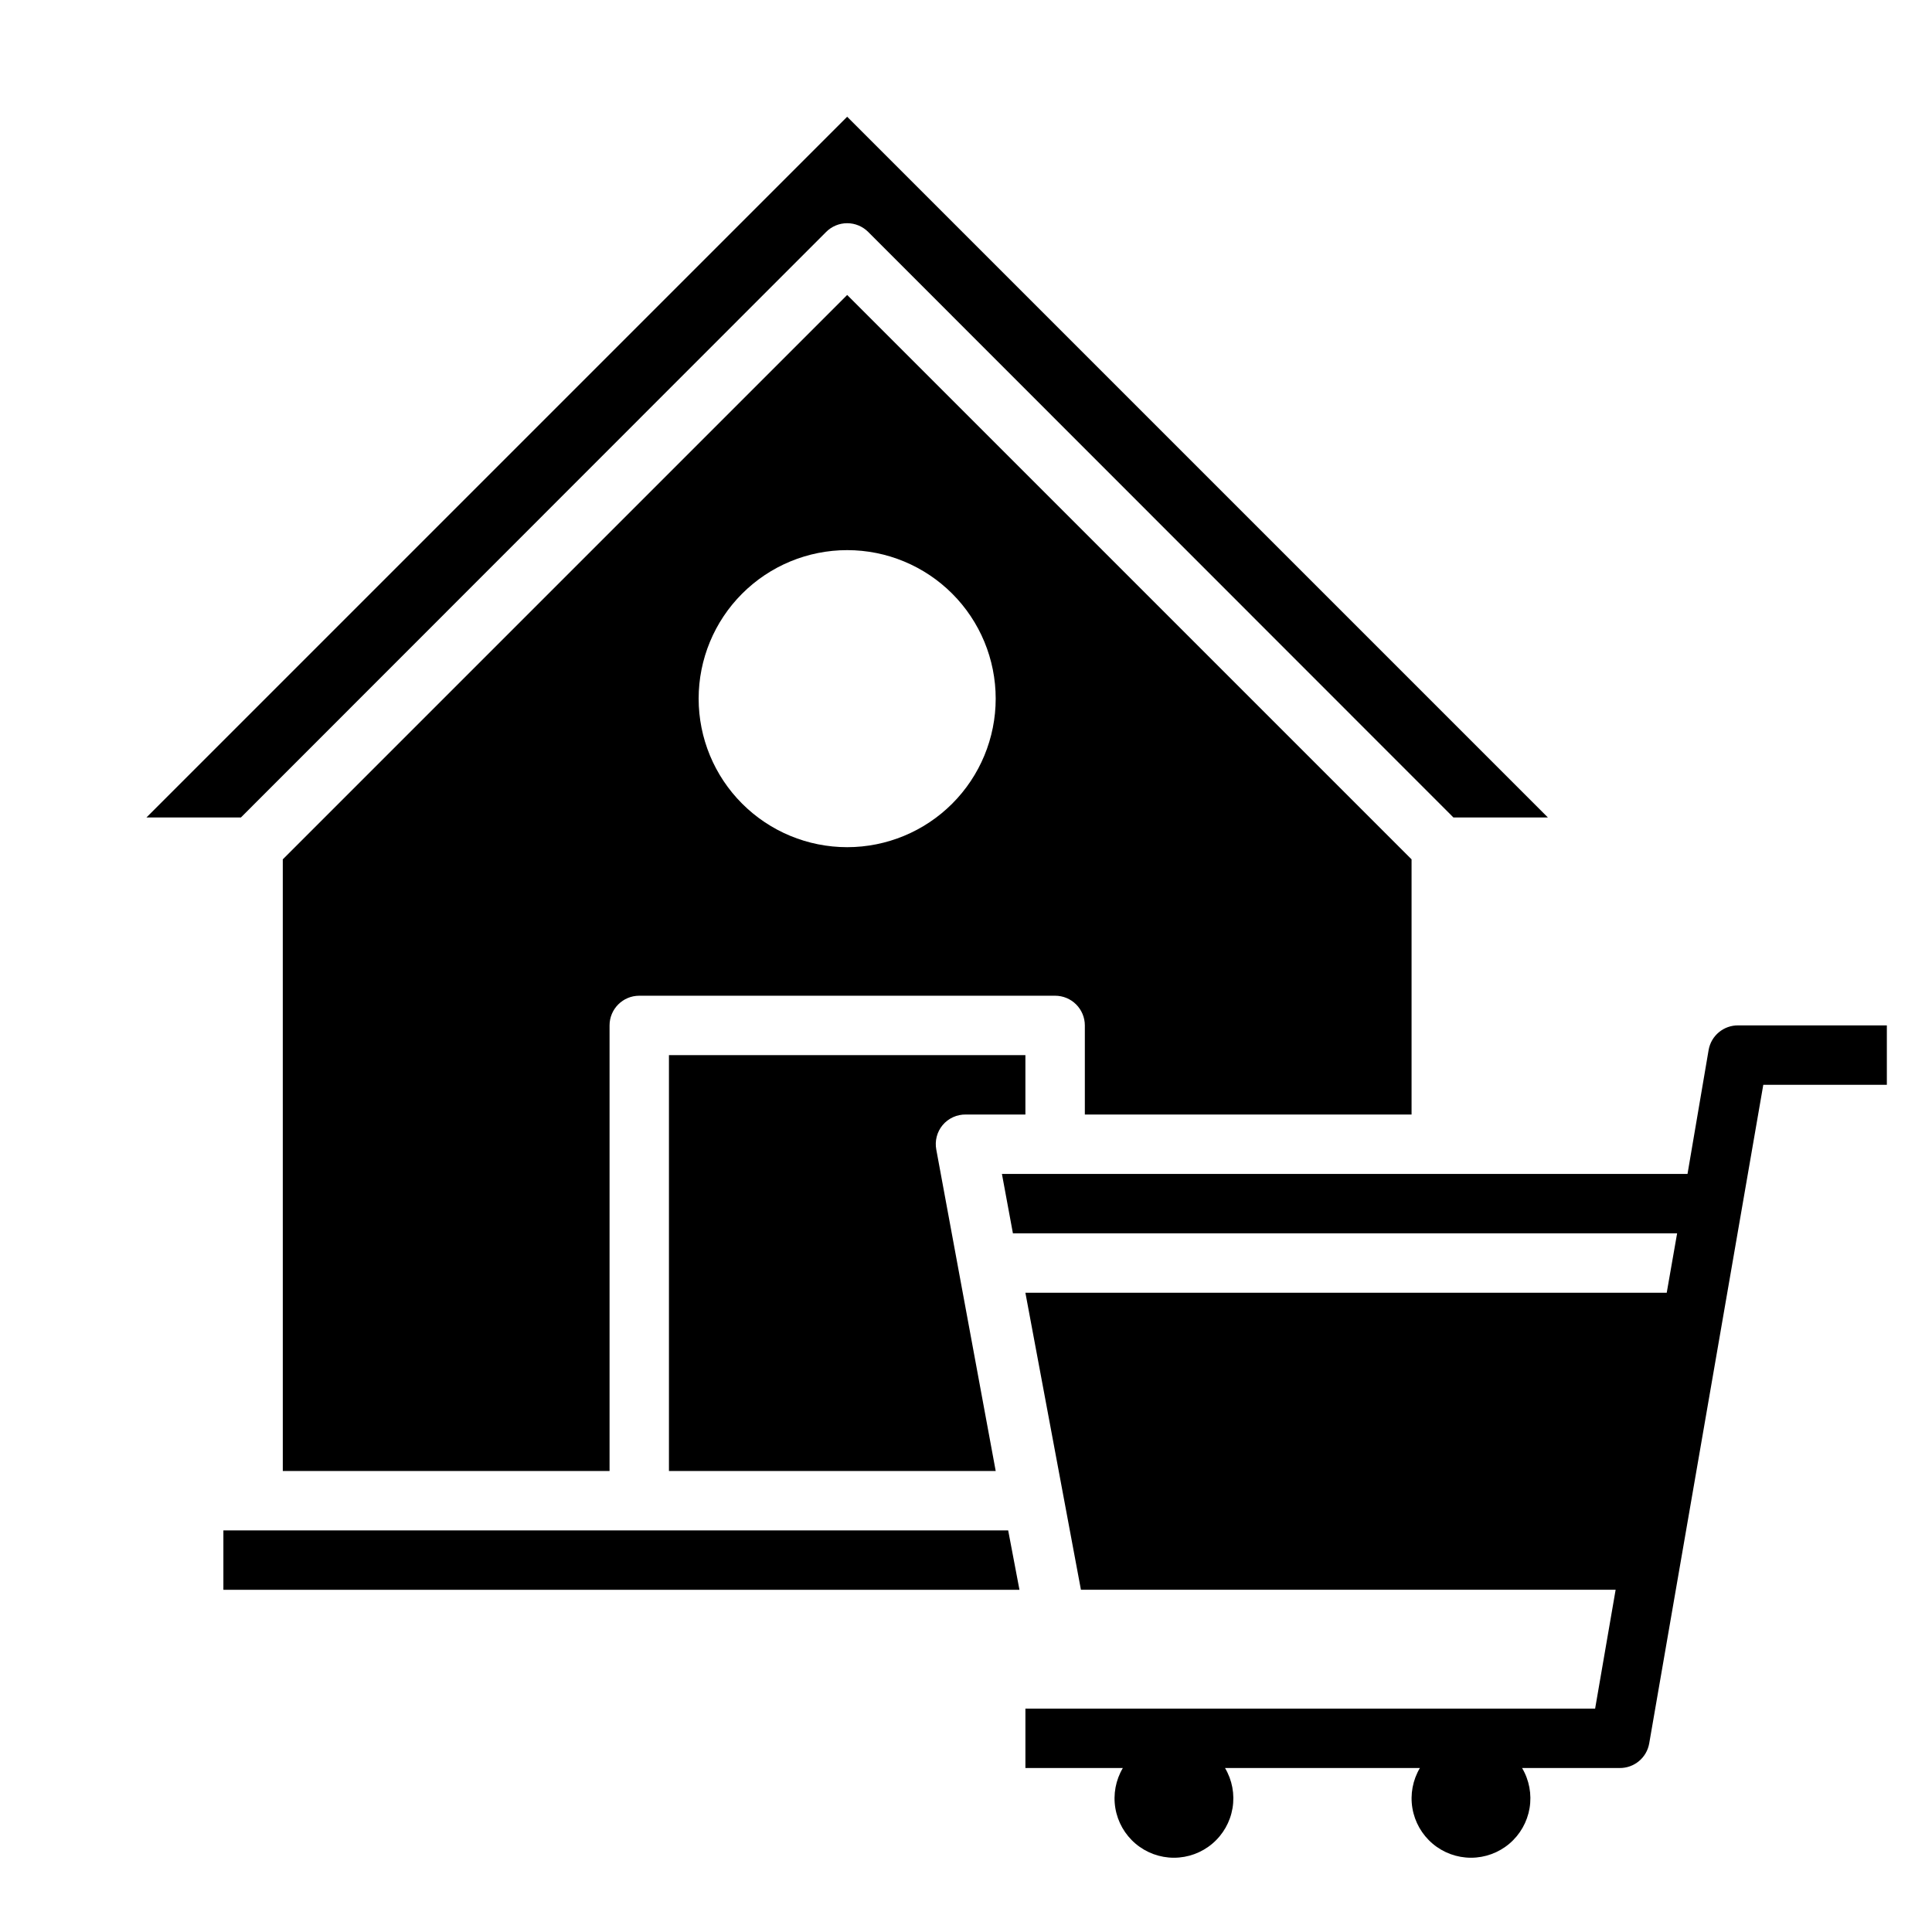 <?xml version="1.0" encoding="UTF-8"?>
<!-- Uploaded to: ICON Repo, www.iconrepo.com, Generator: ICON Repo Mixer Tools -->
<svg fill="#000000" width="800px" height="800px" version="1.1" viewBox="144 144 512 512" xmlns="http://www.w3.org/2000/svg">
 <g>
  <path d="m400 439.36h15.742v-15.746h-94.465v110.21h86.594l-15.746-85.176c-0.43-2.293 0.176-4.656 1.656-6.457 1.531-1.84 3.82-2.883 6.219-2.832z"/>
  <path d="m362.92 205.48c1.477-1.488 3.488-2.328 5.59-2.328 2.098 0 4.109 0.84 5.586 2.328l155.08 155.16h25.031l-185.7-185.7-185.7 185.7h25.035z"/>
  <path d="m518.08 439.36v-67.621l-149.57-149.57-149.57 149.57 0.004 162.09h86.594v-118.08c0-4.348 3.523-7.871 7.871-7.871h110.21c2.09 0 4.09 0.828 5.566 2.305 1.477 1.477 2.309 3.481 2.309 5.566v23.617zm-149.57-70.848c-10.441 0-20.453-4.148-27.832-11.531-7.383-7.379-11.531-17.391-11.531-27.832 0-10.438 4.148-20.449 11.531-27.828 7.379-7.383 17.391-11.531 27.832-11.531 10.438 0 20.449 4.148 27.832 11.531 7.379 7.379 11.527 17.391 11.527 27.828 0 10.441-4.148 20.453-11.527 27.832-7.383 7.383-17.395 11.531-27.832 11.531z"/>
  <path d="m203.2 549.57v15.746h210.97l-2.992-15.746z"/>
  <path d="m604.67 415.74c-3.875-0.055-7.215 2.715-7.871 6.535l-5.59 32.824h-181.69l2.914 15.742 176.02 0.004-2.754 15.742h-169.96l14.719 78.719h141.7l-5.434 31.488-150.98 0.004v15.742h25.82c-1.898 3.203-2.602 6.973-1.984 10.645s2.516 7.004 5.356 9.41c2.844 2.406 6.445 3.723 10.168 3.723 3.723 0 7.328-1.316 10.168-3.723 2.844-2.406 4.742-5.738 5.359-9.41 0.617-3.672-0.086-7.441-1.988-10.645h51.641c-1.898 3.203-2.602 6.973-1.984 10.645s2.516 7.004 5.359 9.41c2.84 2.406 6.445 3.723 10.168 3.723 3.723 0 7.324-1.316 10.168-3.723 2.84-2.406 4.738-5.738 5.356-9.41 0.617-3.672-0.086-7.441-1.984-10.645h25.82c3.875 0.055 7.215-2.715 7.871-6.535l30.23-174.52h32.746v-15.746z"/>
 </g>
</svg>
